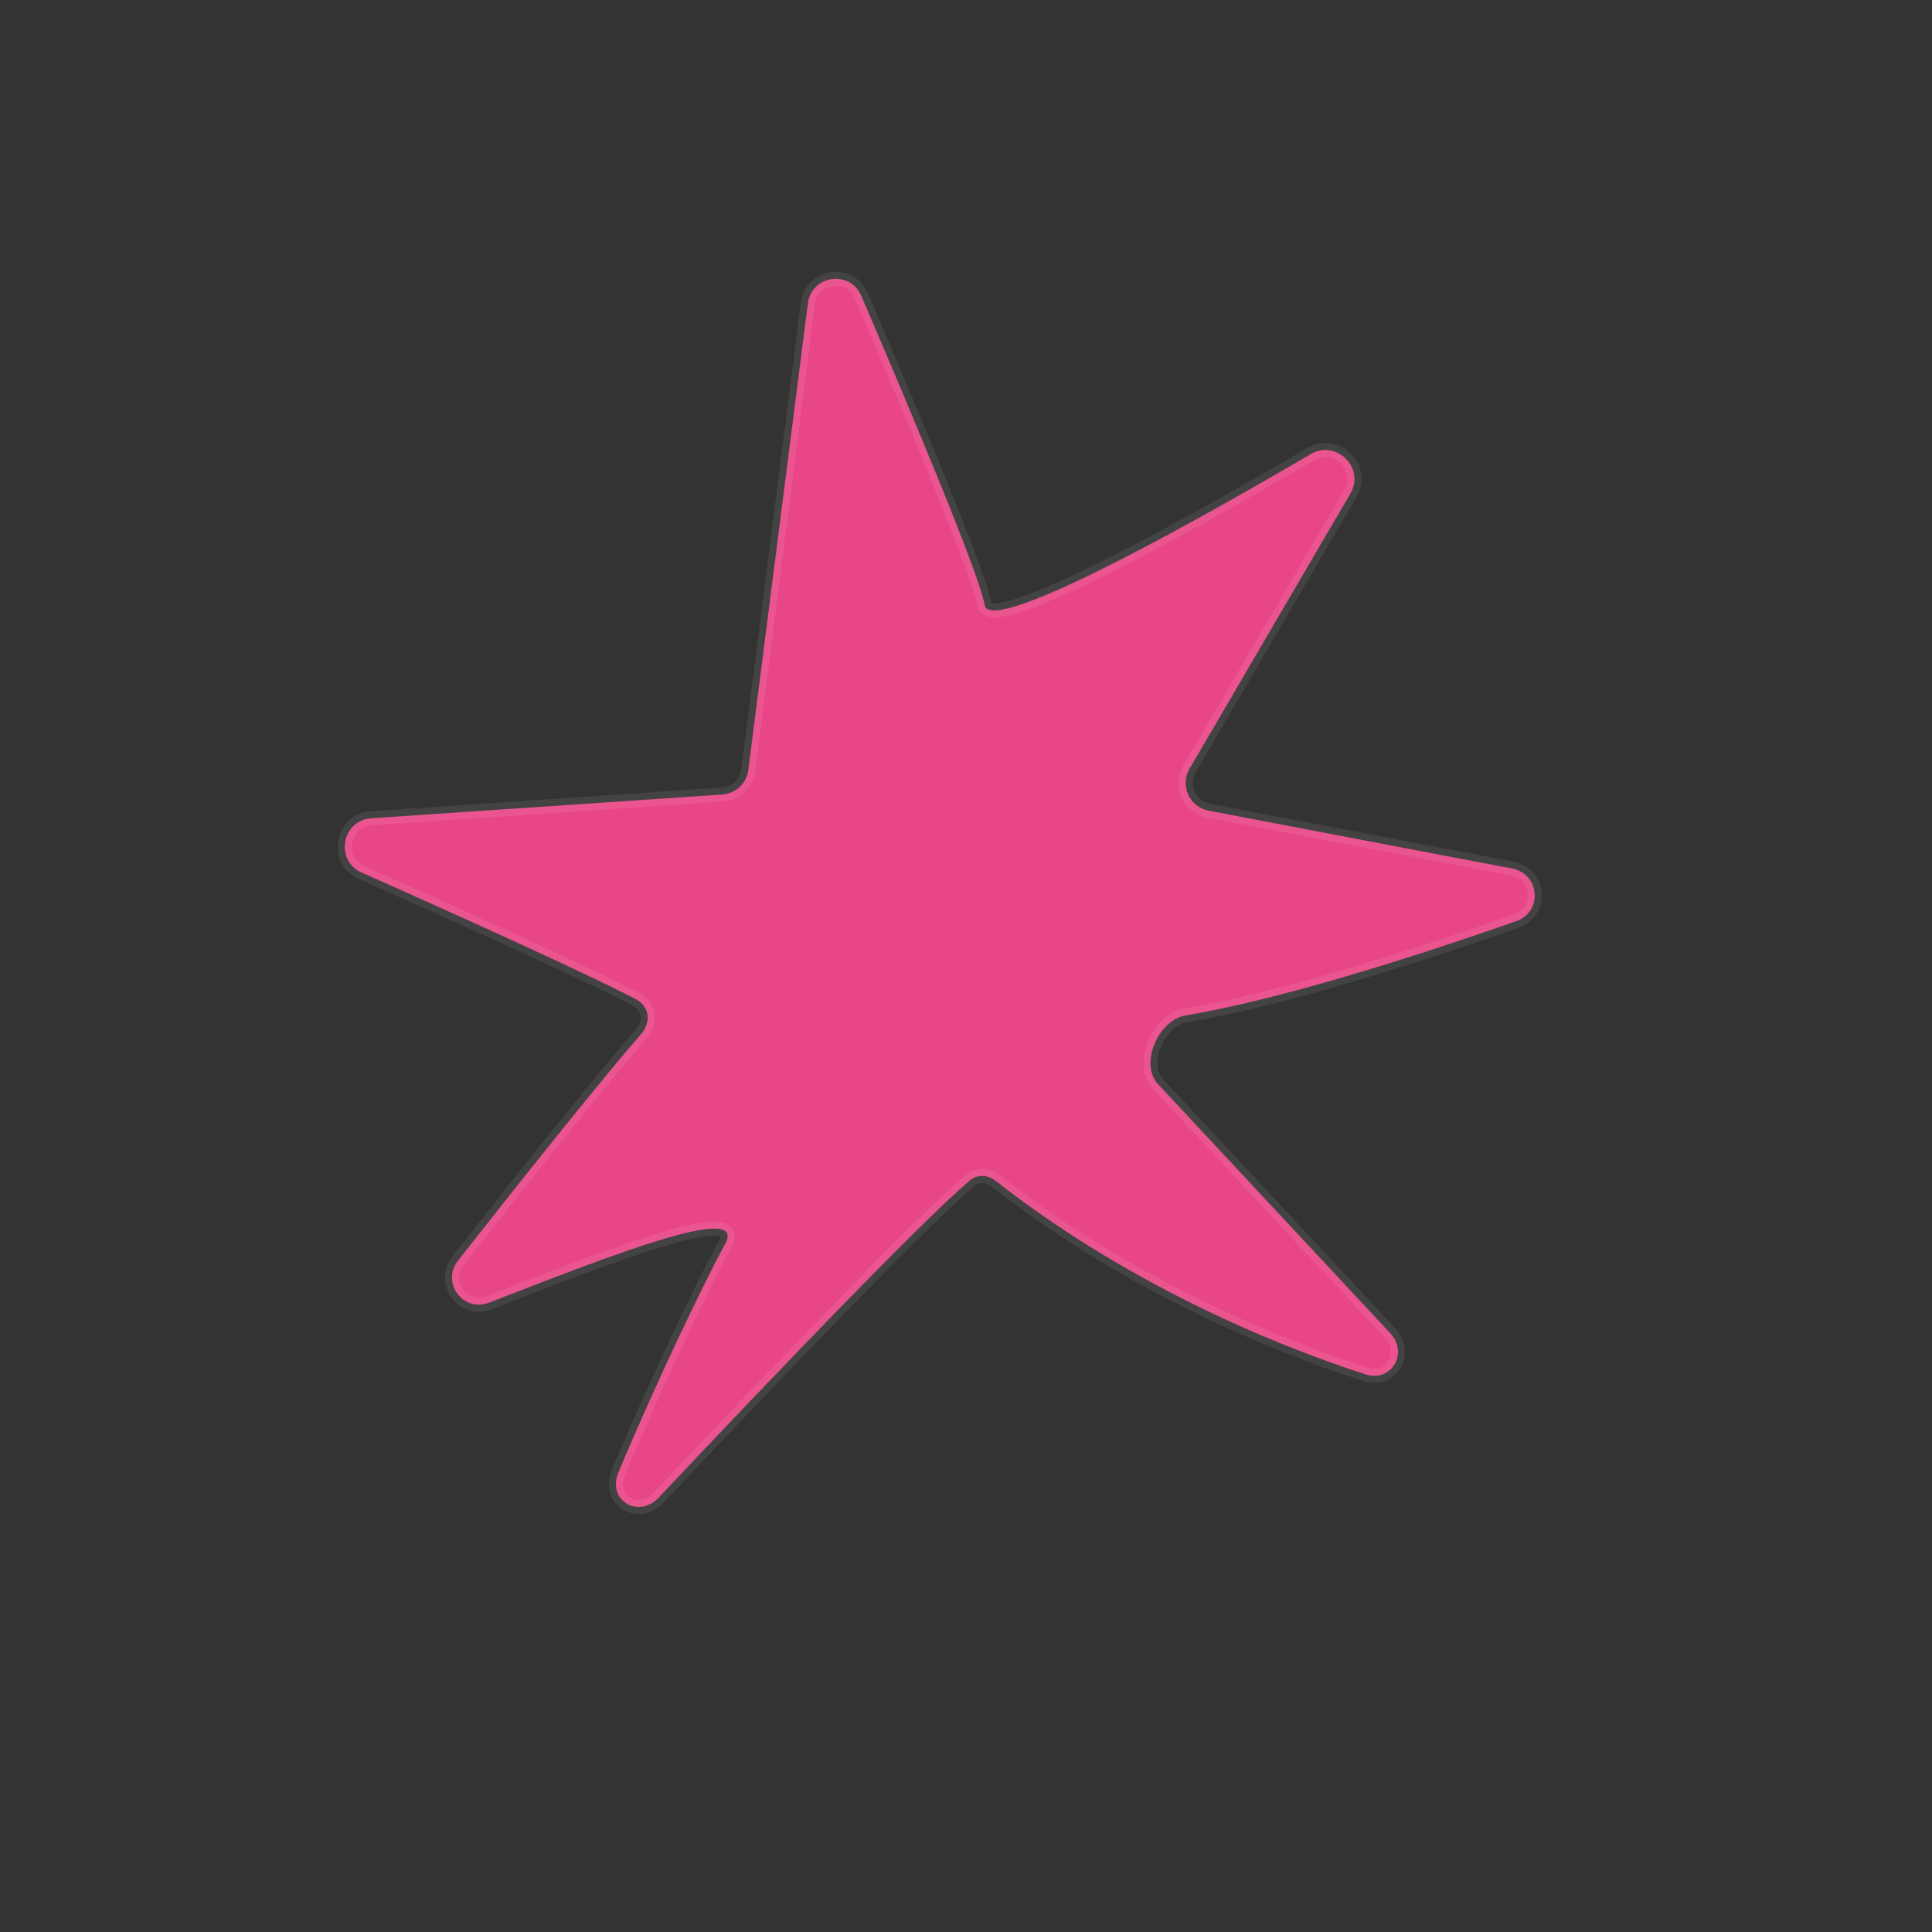 <?xml version="1.0" encoding="UTF-8"?> <svg xmlns="http://www.w3.org/2000/svg" width="137" height="137" viewBox="0 0 137 137" fill="none"><rect x="0" y="0" width="137" height="137" fill="#333333" stroke="none"/> <path d="M46.712 106.195C54.919 97.485 65.414 86.54 68.779 83.705C69.328 83.242 70.061 83.311 70.626 83.754C79.631 90.811 89.814 95.192 96.821 97.454C98.67 98.051 99.903 95.952 98.578 94.531L82.11 76.871C80.783 75.448 82.139 72.334 84.058 72.011C90.657 70.901 100.112 67.925 107.525 65.316C109.423 64.647 109.193 61.963 107.217 61.586L85.706 57.486C84.349 57.227 83.656 55.705 84.353 54.512L95.766 34.983C96.816 33.187 94.747 31.144 92.953 32.197C82.865 38.113 70.166 44.991 69.825 42.907C69.492 40.876 64.855 29.769 61.077 20.978C60.276 19.114 57.544 19.504 57.287 21.517L53.064 54.598C52.943 55.546 52.169 56.276 51.215 56.34L26.322 58.024C24.233 58.165 23.73 61.026 25.644 61.876C32.978 65.131 41.491 68.986 45.095 70.858C46.075 71.367 46.181 72.502 45.454 73.335C42.686 76.506 37.076 83.542 32.491 89.372C31.25 90.95 32.832 93.096 34.703 92.367L34.857 92.307C43.484 88.948 53.042 85.226 51.415 88.215C49.974 90.861 46.539 97.973 43.847 104.424C43.032 106.376 45.262 107.735 46.712 106.195Z" fill="#E84687" stroke="white" stroke-opacity="0.08"></path> </svg> 